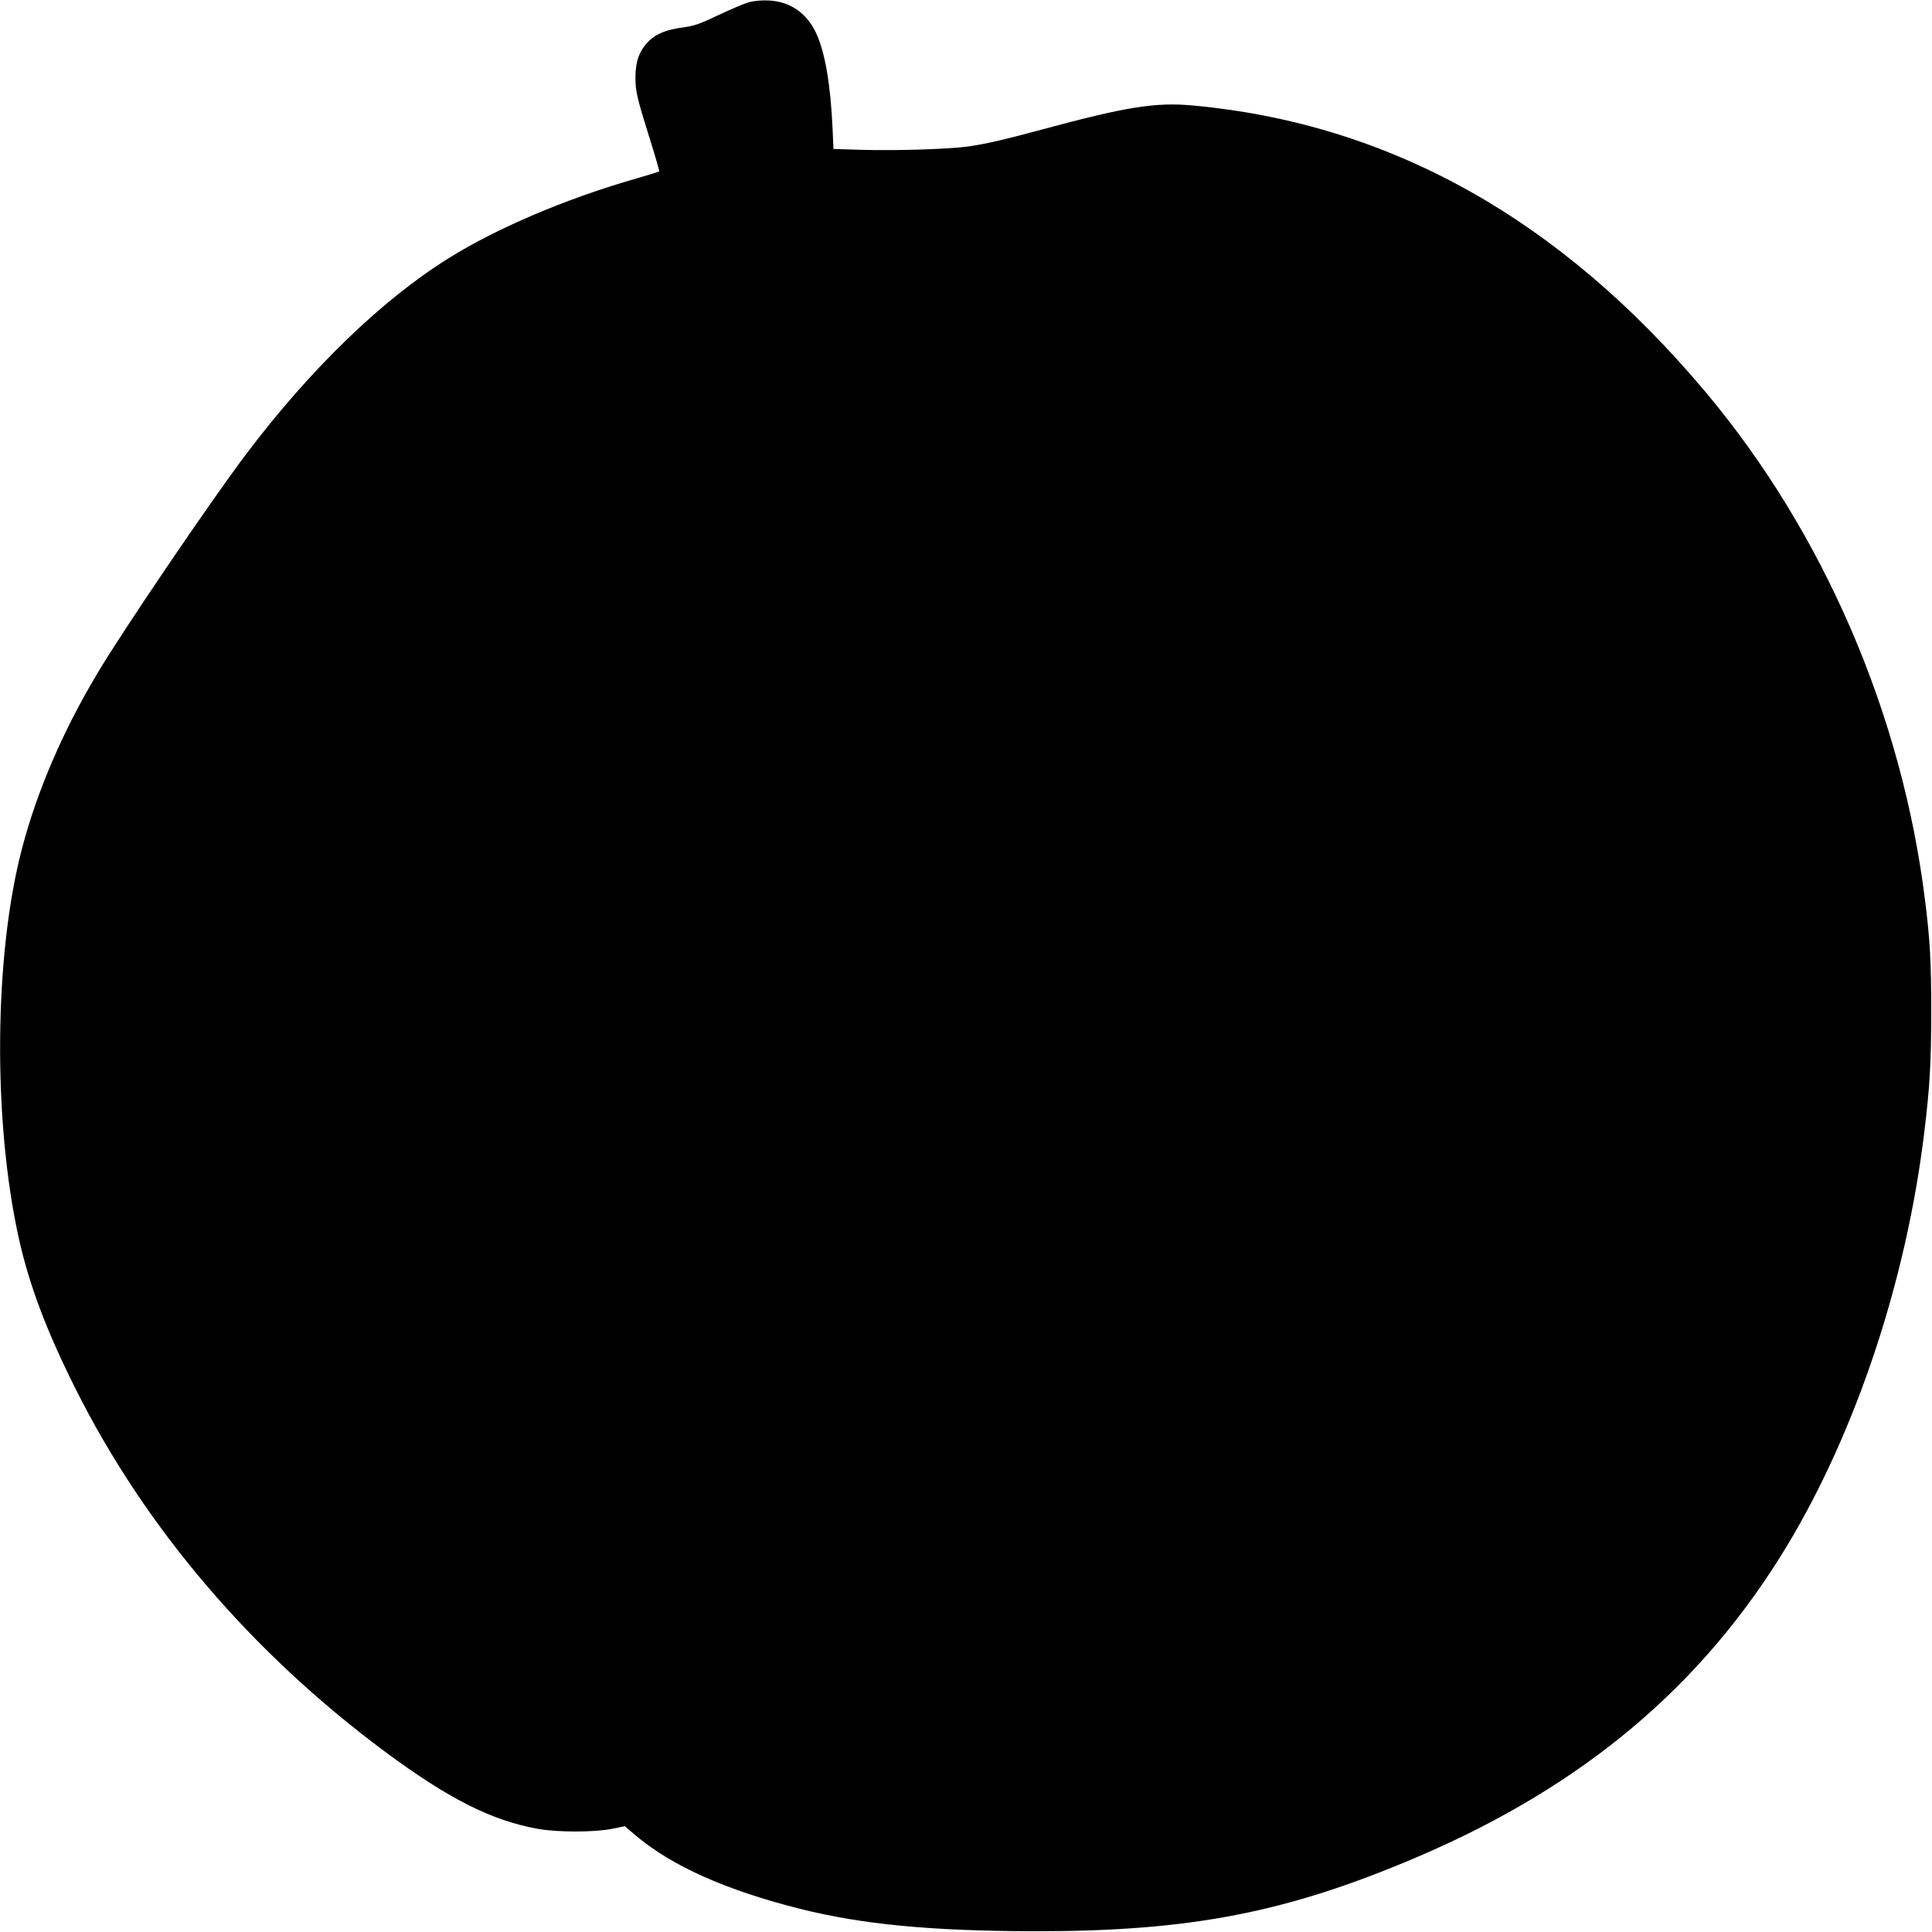 <?xml version="1.0" standalone="no"?>
<!DOCTYPE svg PUBLIC "-//W3C//DTD SVG 20010904//EN"
 "http://www.w3.org/TR/2001/REC-SVG-20010904/DTD/svg10.dtd">
<svg version="1.0" xmlns="http://www.w3.org/2000/svg"
 width="1280pt" height="1280pt" viewBox="0 0 1280 1280"
 preserveAspectRatio="xMidYMid meet">
<g transform="translate(0,1280) scale(0.1,-0.1)"
fill="#000000" stroke="none">
<path d="M4960 12785 c-30 -9 -120 -47 -200 -85 -122 -58 -159 -71 -230 -81
-119 -16 -185 -43 -236 -96 -58 -60 -84 -131 -84 -234 0 -94 8 -130 96 -412
36 -115 64 -211 61 -213 -2 -2 -80 -26 -173 -53 -453 -131 -909 -326 -1222
-522 -442 -275 -920 -738 -1346 -1304 -232 -308 -812 -1162 -980 -1445 -229
-382 -402 -784 -501 -1165 -185 -705 -193 -1807 -19 -2585 69 -307 182 -607
375 -992 462 -922 1163 -1744 2049 -2403 420 -311 703 -455 1010 -511 129 -24
373 -24 492 -1 l88 18 72 -62 c242 -203 596 -361 1086 -485 415 -104 873 -148
1567 -149 1026 0 1663 124 2525 492 1100 470 1888 1133 2448 2059 460 763 793
1764 911 2744 37 303 45 452 46 795 0 332 -8 477 -41 740 -153 1235 -674 2440
-1457 3371 -962 1145 -2090 1775 -3393 1895 -248 23 -442 -8 -1004 -160 -248
-67 -371 -95 -482 -111 -121 -18 -480 -29 -695 -23 l-201 6 -6 136 c-14 297
-50 506 -110 634 -63 133 -174 208 -316 214 -46 2 -96 -3 -130 -12z"/>
</g>
</svg>
